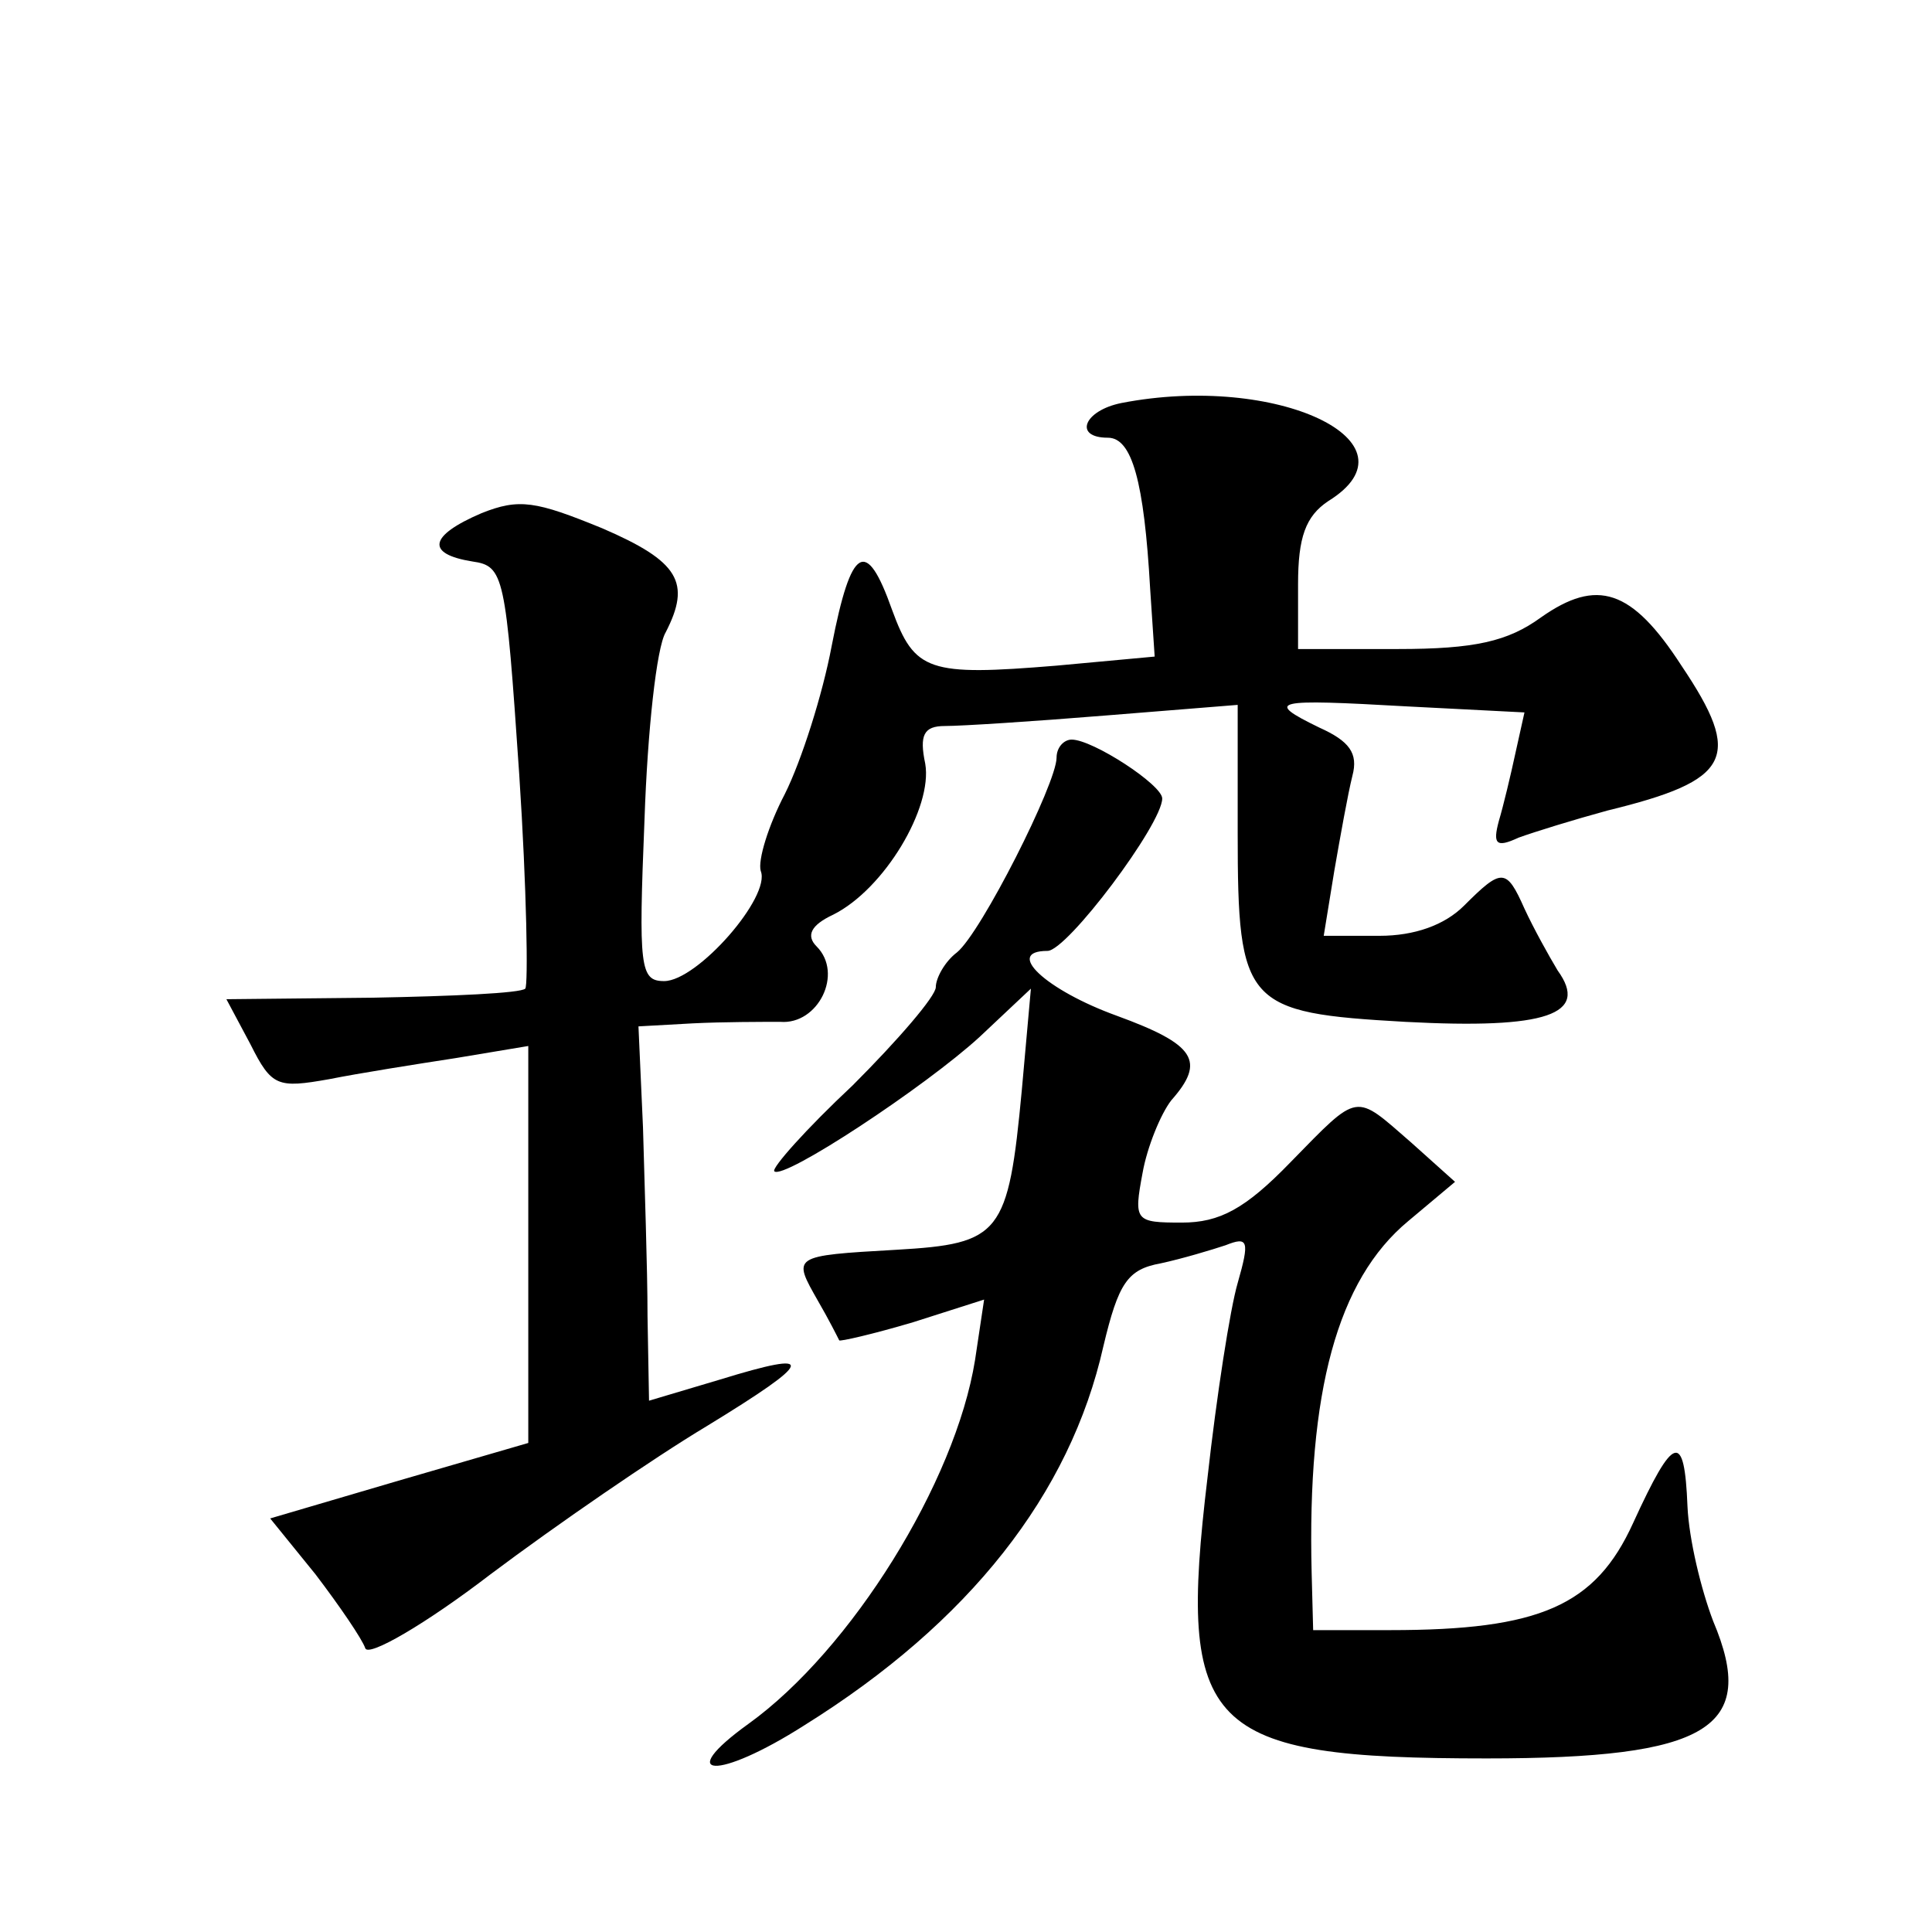 <?xml version="1.0" standalone="no"?>
<!DOCTYPE svg PUBLIC "-//W3C//DTD SVG 20010904//EN"
 "http://www.w3.org/TR/2001/REC-SVG-20010904/DTD/svg10.dtd">
<svg version="1.0" xmlns="http://www.w3.org/2000/svg"
 width="128pt" height="128pt" viewBox="0 0 128 128"
 preserveAspectRatio="xMidYMid meet">
<g transform="translate(0,128) scale(0.1,-0.1)"
fill="#0" stroke="none">
<path d="M743 1013 c-25 -5 -32 -23 -9 -23 16 0 24 -29 28 -100 l3 -45 -65 -6 c-85
-7 -94 -4 -109 37 -17 48 -27 43 -40 -24 -6 -32 -20 -76 -31 -98 -11 -21 -18 -44
-16 -51 7 -17 -42 -73 -64 -73 -16 0 -17 9 -13 107 2 59 8 114 14 124 17 33 9 47
-42 69 -44 18 -55 20 -80 10 -35 -15 -37 -27 -6 -32 21 -3 22 -9 31 -141 5 -76
6 -140 4 -142 -3 -3 -48 -5 -101 -6 l-97 -1 16 -30 c14 -28 18 -29 52 -23 20 4
58 10 84 14 l48 8 0 -132 0 -131 -86 -25 -85 -25 30 -37 c16 -21 31 -43 33 -49
2 -6 40 16 83 49 44 33 108 77 143 98 72 44 74 51 9 31 l-47 -14 -1 56 c0 32 -2
87 -3 125 l-3 67 36 2 c20 1 46 1 58 1 25 -2 42 32 24 50 -7 7 -4 14 11 21 34 17
66 71 61 100 -4 19 -1 25 13 25 11 0 58 3 107 7 l87 7 0 -85 c0 -114 5 -119 111
-125 94 -5 122 5 101 34 -6 10 -16 28 -22 41 -12 27 -15 27 -40 2 -13 -13 -33 -20
-56 -20 l-37 0 7 43 c4 23 9 51 12 63 4 15 -2 23 -22 32 -37 18 -30 19 58 14 l78
-4 -6 -27 c-3 -14 -8 -35 -11 -45 -4 -15 -2 -18 13 -11 11 4 37 12 59 18 82 20
90 35 49 96 -33 51 -56 58 -93 32 -22 -16 -44 -21 -95 -21 l-66 0 0 43 c0 31 5
45 20 55 63 39 -34 85 -137 65z M700 778 c0 -17 -50 -116 -66 -129 -8 -6 -14 -17
-14 -23 0 -6 -25 -35 -55 -65 -31 -29 -54 -55 -52 -57 6 -6 100 56 136 89 l34 32
-6 -67 c-9 -96 -14 -102 -83 -106 -70 -4 -69 -4 -52 -34 7 -12 13 -24 14 -26 0
-1 22 4 49 12 l47 15 -6 -40 c-13 -81 -82 -192 -150 -241 -50 -36 -21 -38 37 -1
109 68 176 153 198 251 10 42 16 51 38 55 14 3 34 9 43 12 15 6 16 3 8 -25 -5 -17
-14 -75 -20 -129 -20 -167 -2 -186 185 -186 147 0 180 20 150 91 -8 21 -16 54 -17
76 -2 50 -9 48 -36 -11 -25 -55 -62 -71 -161 -71 l-51 0 -1 38 c-3 120 17 194 64
233 l31 26 -29 26 c-38 33 -34 34 -80 -13 -30 -31 -47 -40 -72 -40 -31 0 -32 1
-26 33 3 17 12 39 19 48 23 26 16 37 -36 56 -47 17 -75 43 -46 43 13 0 76 84 76
101 0 9 -46 39 -60 39 -5 0 -10 -5 -10 -12z"/>
</g>
</svg>
